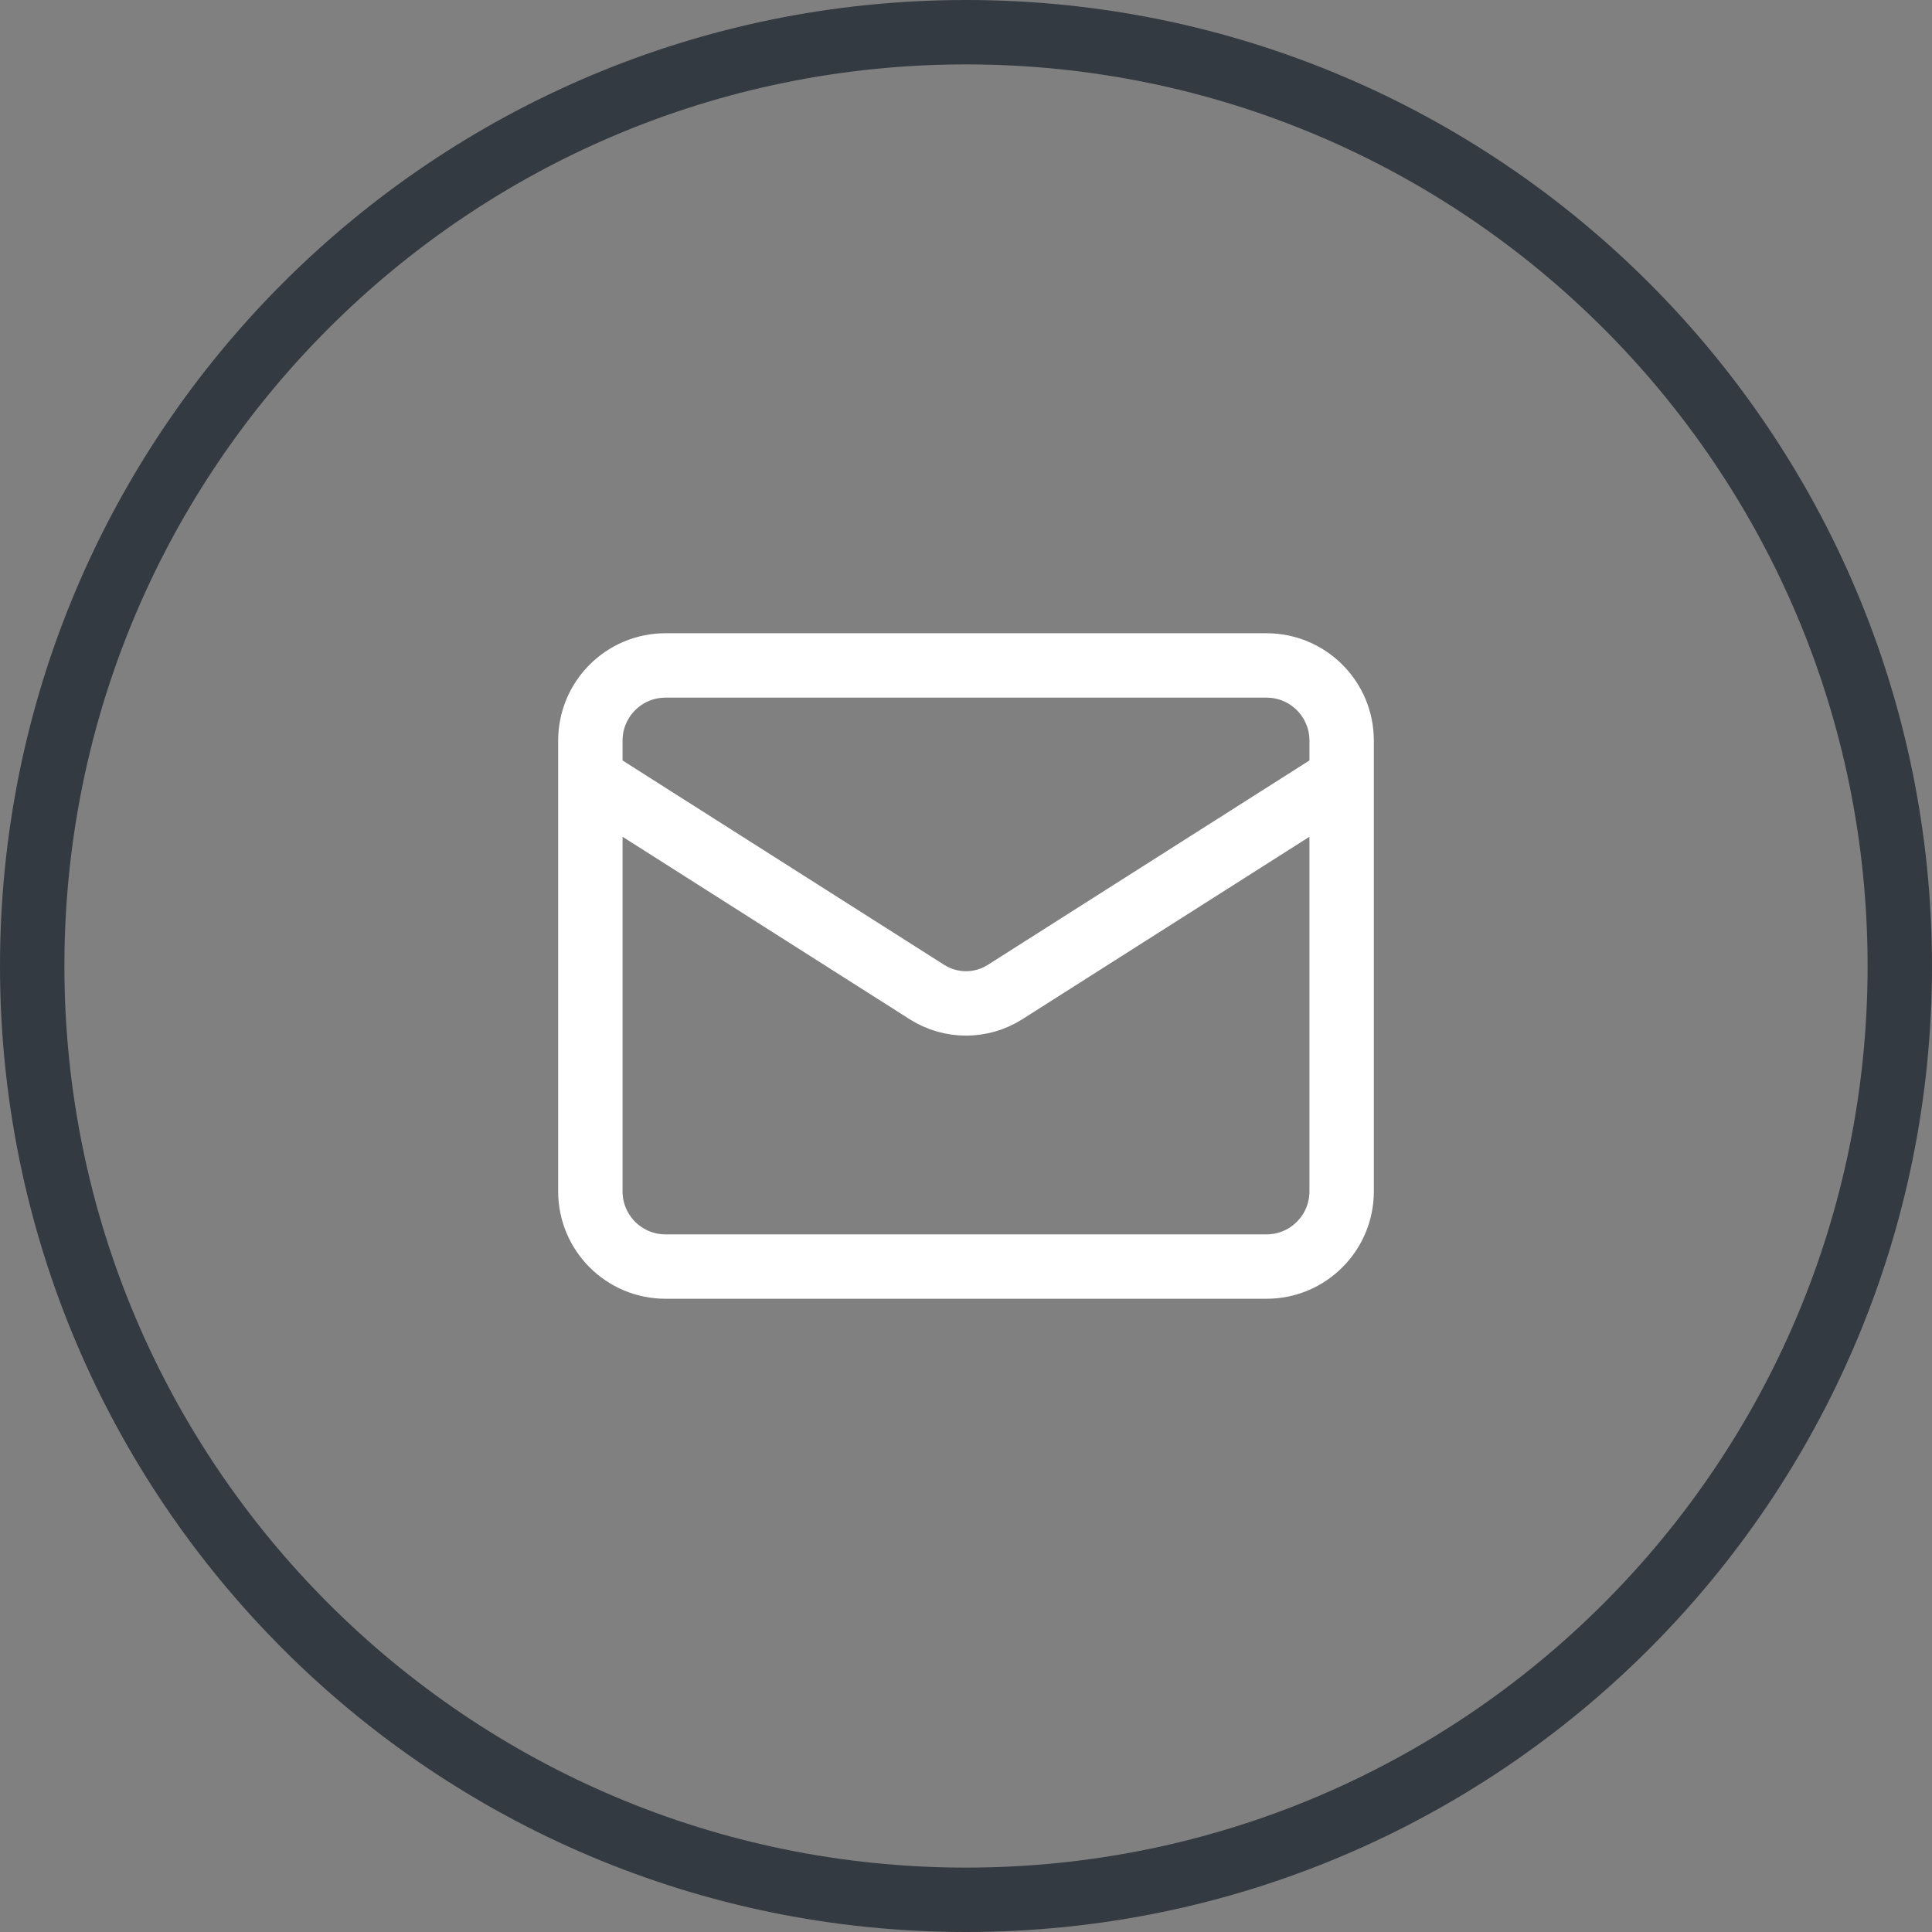 <?xml version="1.0" encoding="UTF-8"?> <svg xmlns="http://www.w3.org/2000/svg" width="30" height="30" viewBox="0 0 30 30" fill="none"><rect x="0" y="0" width="30" height="30" fill="#808080" stroke="none"/><g clip-path="url(#clip0_157_149)"><path d="M29.5 15C29.5 6.992 23.008 0.5 15 0.5C6.992 0.5 0.5 6.992 0.5 15C0.5 23.008 6.992 29.5 15 29.5C23.008 29.5 29.5 23.008 29.5 15Z" stroke="#343A41"></path><path d="M20.833 12.083L15.601 15.408C15.421 15.521 15.213 15.581 15 15.581C14.788 15.581 14.579 15.521 14.399 15.408L9.167 12.083M10.333 10.333H19.667C20.311 10.333 20.833 10.856 20.833 11.5V18.5C20.833 19.144 20.311 19.667 19.667 19.667H10.333C9.689 19.667 9.167 19.144 9.167 18.5V11.5C9.167 10.856 9.689 10.333 10.333 10.333Z" stroke="white" stroke-linecap="round" stroke-linejoin="round"></path></g><defs><clipPath id="clip0_157_149"><rect width="30" height="30" fill="white"></rect></clipPath></defs></svg> 